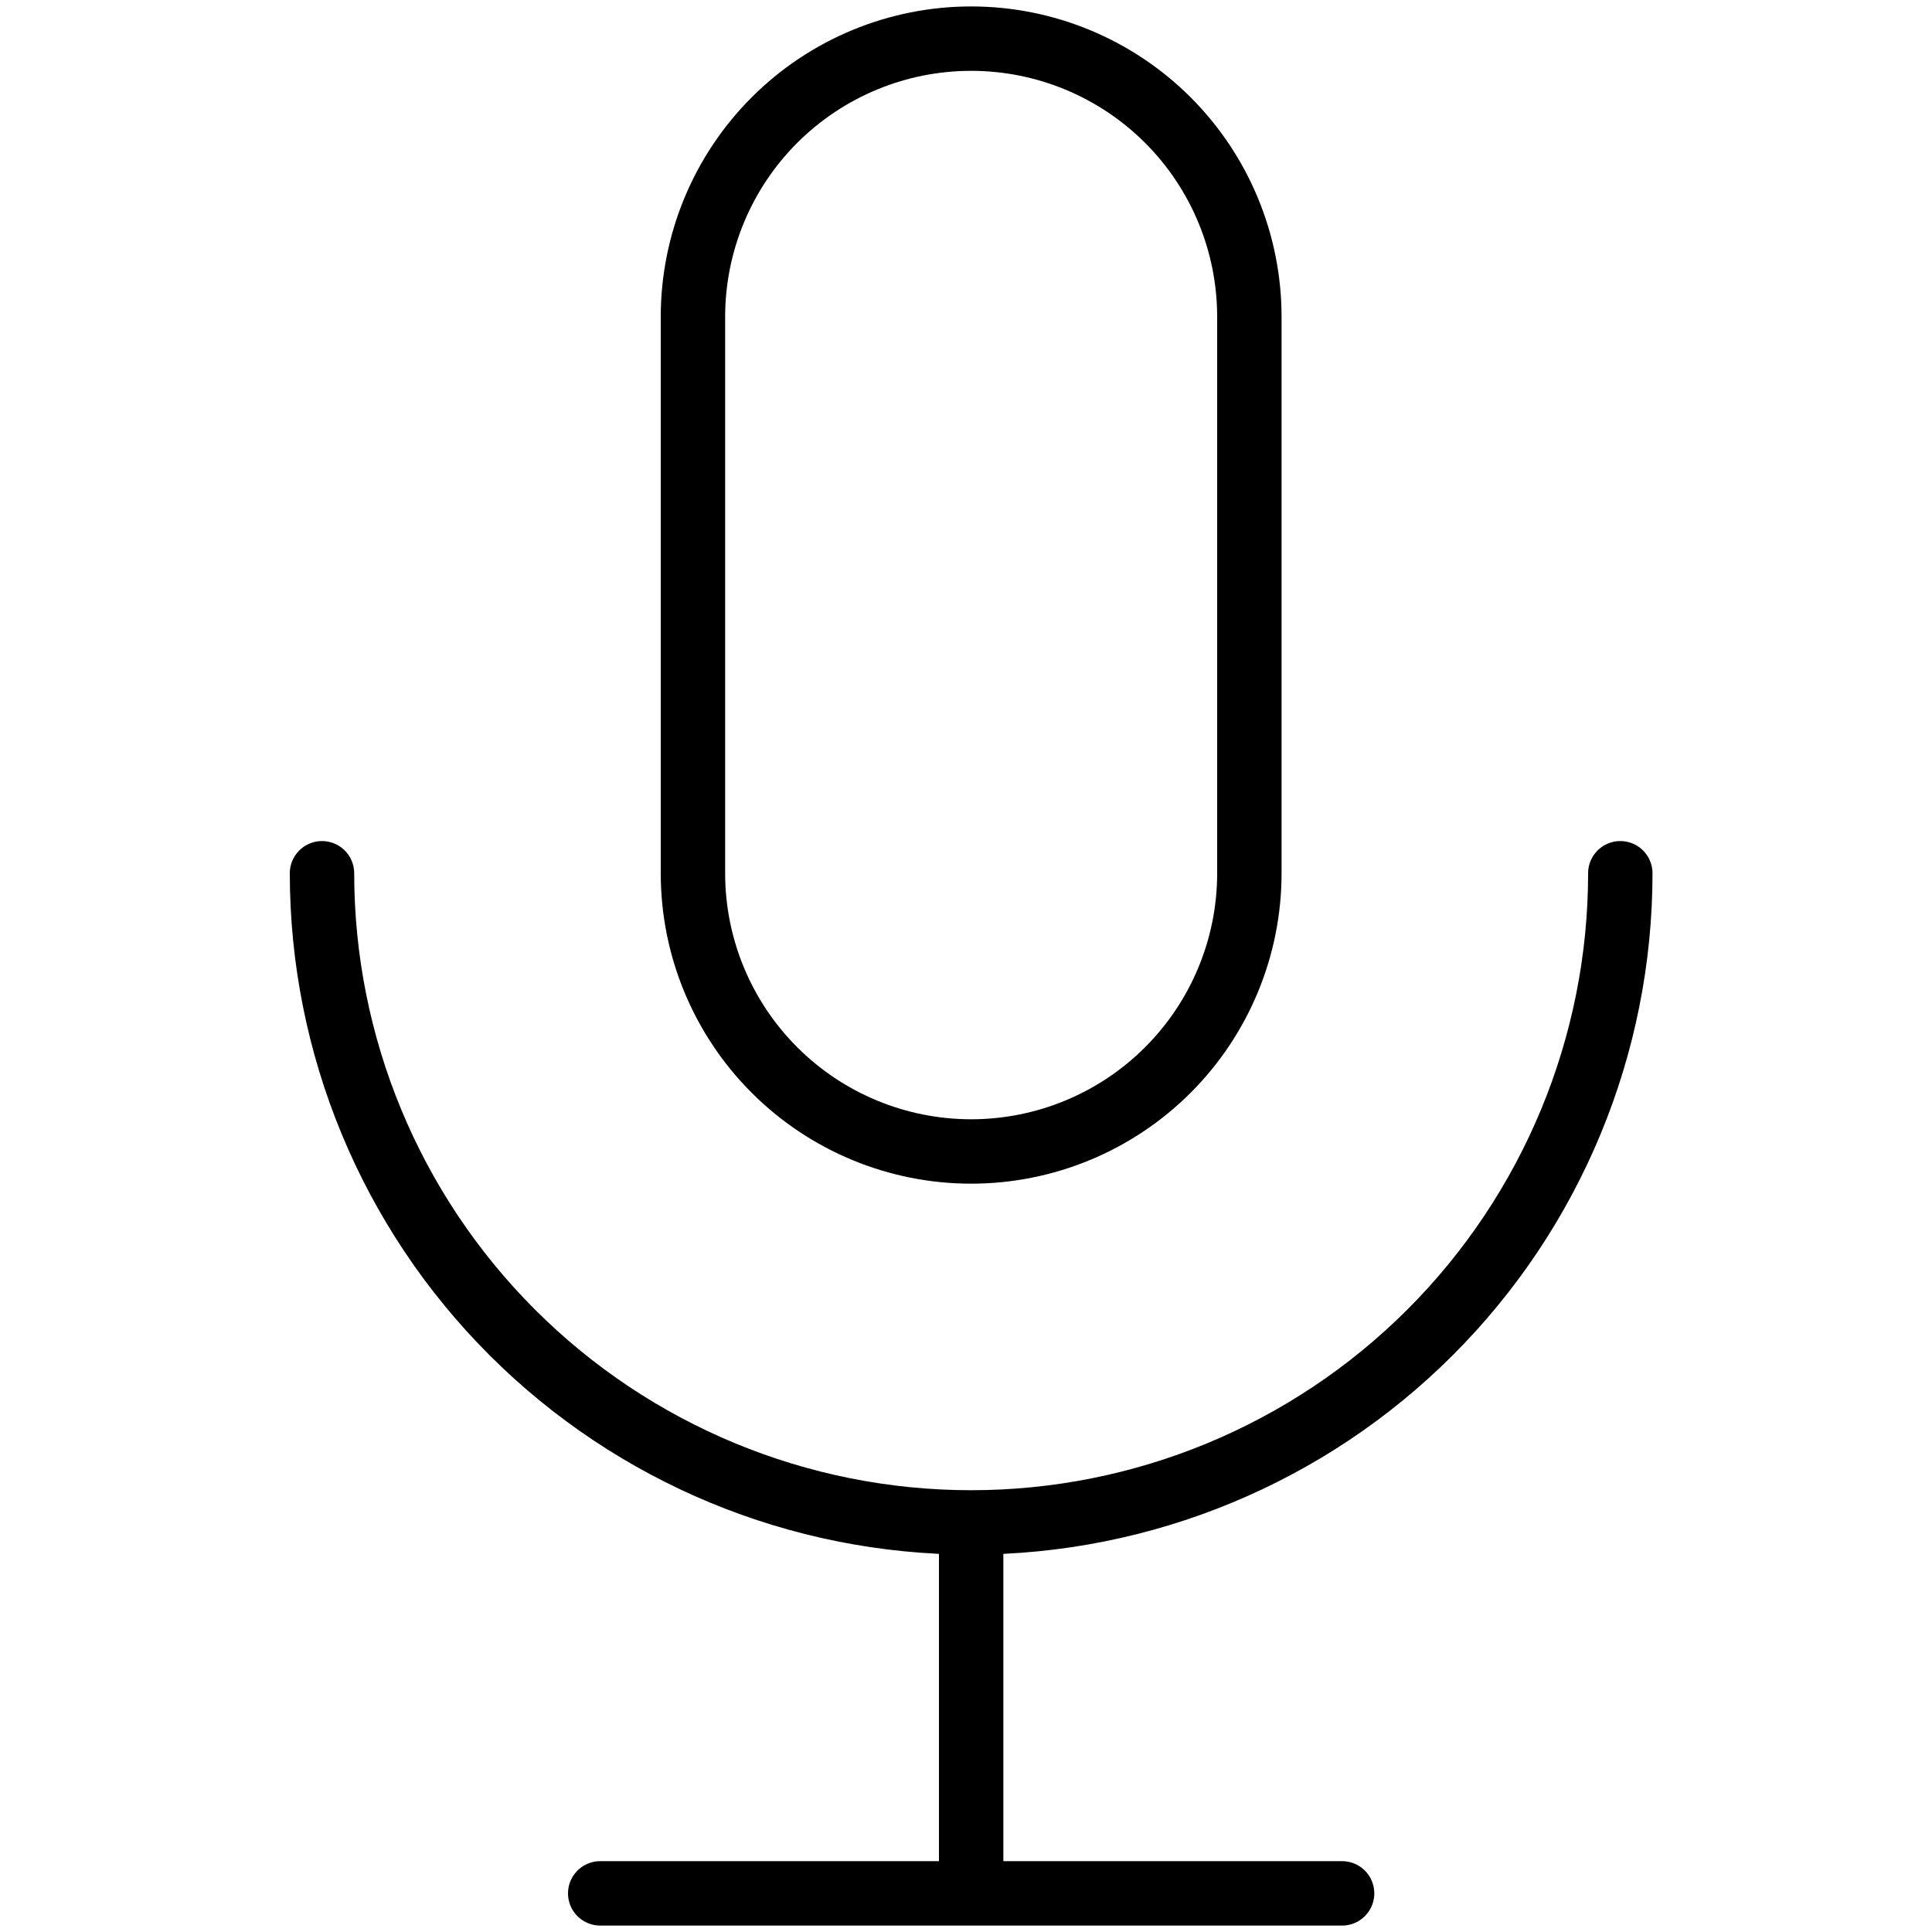 <svg width="150" height="150" viewBox="0 0 150 150" fill="none" xmlns="http://www.w3.org/2000/svg">
<path d="M125.8 67.8C125.8 81.167 120.49 93.986 111.038 103.438C101.586 112.89 88.767 118.2 75.4 118.2M75.4 118.2C62.033 118.2 49.214 112.89 39.762 103.438C30.31 93.986 25 81.167 25 67.8M75.4 118.2V147M75.4 147H46.6M75.4 147H104.2M75.4 89.4C69.671 89.4 64.177 87.124 60.127 83.073C56.076 79.023 53.8 73.529 53.8 67.8V24.6C53.8 18.871 56.076 13.377 60.127 9.326C64.177 5.276 69.671 3 75.4 3C81.129 3 86.623 5.276 90.674 9.326C94.724 13.377 97 18.871 97 24.6V67.8C97 73.529 94.724 79.023 90.674 83.073C86.623 87.124 81.129 89.4 75.4 89.4V89.4Z" stroke="black" stroke-width="5" stroke-linecap="round" stroke-linejoin="round"/>
</svg>

